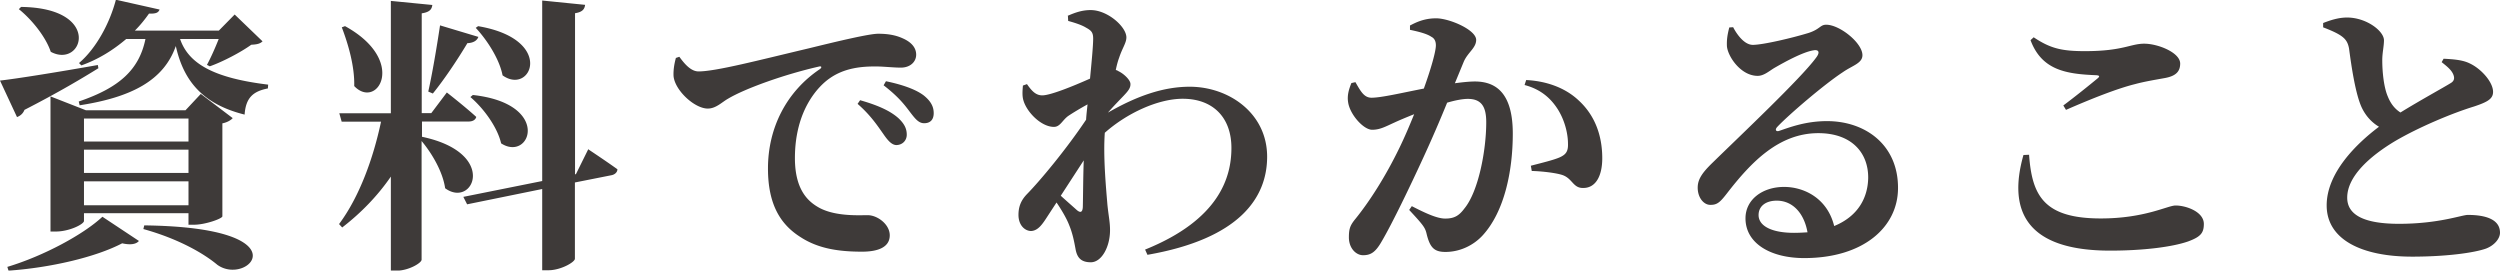 <svg xmlns="http://www.w3.org/2000/svg" viewBox="0 0 191.12 20.68"><path d="M7.53 5.21c-1.21.75-3.01 1.83-5.66 3.19-.11.29-.33.46-.57.55L0 6.16c1.32-.15 4.38-.64 7.48-1.19l.04.24zM.57 20.4c2.79-.84 5.83-2.49 7.26-3.83l2.79 1.85c-.2.24-.62.33-1.28.18-2.02 1.06-5.5 1.87-8.69 2.09l-.09-.29zM1.61.53C7.88.6 6.34 5.28 3.88 3.96 3.48 2.77 2.38 1.45 1.44.7l.18-.18zm12.8 16.63v-.86H6.42v.59c0 .24-1.1.81-2.16.81h-.4V7.37l2.71 1.06h7.61l1.17-1.25 2.44 1.85c-.13.15-.42.33-.79.4v7.11c-.02.18-1.32.64-2.16.64h-.44zm-.64-14.17c.64 1.85 2.51 2.97 6.73 3.48l-.02.29c-1.12.22-1.69.7-1.78 2-3.48-.86-4.73-2.88-5.26-5.24-.92 2.64-3.41 3.92-7.35 4.53l-.07-.29c3.12-1.06 4.62-2.44 5.1-4.78H9.65C8.66 3.82 7.52 4.54 6.22 5l-.18-.18c1.3-1.1 2.35-3.04 2.82-4.84l3.34.75c-.09.22-.24.33-.81.31-.31.44-.66.88-1.08 1.3h6.42l1.21-1.23 2.13 2.05c-.18.18-.42.24-.86.26-.79.57-2.18 1.3-3.17 1.65l-.22-.11c.29-.53.64-1.32.9-1.98h-2.97zM6.42 9.06v1.76h7.99V9.06H6.42zm7.99 2.38H6.42v1.78h7.99v-1.78zm0 4.25v-1.83H6.42v1.83h7.99zm-3.39 1.54c12.34.15 7.92 4.71 5.59 3.01-1.03-.86-2.95-1.98-5.65-2.73l.07-.29zm21.21-6.78c5.92 1.23 3.94 5.52 1.8 3.94-.18-1.25-.99-2.64-1.8-3.61v9.07c0 .26-1.01.84-1.89.84h-.46V13.5c-1.01 1.47-2.27 2.77-3.72 3.89l-.24-.26c1.56-2.09 2.62-5.04 3.21-7.83h-3.01l-.18-.64h3.94V.07l3.17.31c-.04.33-.2.55-.81.64v7.63h.73l1.19-1.58s1.41 1.1 2.25 1.87c-.07.24-.29.35-.59.35h-3.56v1.17zM26.38 2c4.8 2.64 2.46 6.43.7 4.58.04-1.5-.46-3.21-.95-4.49l.24-.09zm6.36 5c.29-1.28.64-3.32.9-5.06l2.93.88c-.09.26-.35.46-.84.48-.79 1.32-1.78 2.79-2.64 3.85L32.74 7zm12.21 4.4s1.36.9 2.25 1.54c0 .24-.22.42-.48.46l-2.77.55v5.83c0 .26-1.08.88-2.02.88h-.48v-6.21l-5.74 1.17-.29-.57 6.03-1.21V.04l3.28.33c-.04.31-.18.55-.77.64v12.32l.07-.02.95-1.92zm-8.82-4.14c6.09.66 4.42 5.15 2.18 3.7-.29-1.25-1.34-2.68-2.35-3.54l.18-.15zM36.55 2c5.94 1.01 4.05 5.33 1.87 3.76-.24-1.25-1.19-2.71-2.05-3.63l.18-.13zm15.4 2.36c.4.55.88 1.1 1.45 1.1 1.32 0 4.53-.84 8.41-1.76 2.33-.57 4.64-1.12 5.33-1.12s1.3.09 1.87.35c.59.26 1.03.66 1.03 1.25 0 .55-.46.99-1.17.99-.59 0-1.32-.09-1.94-.09-1.01 0-2.35.09-3.52.92-.79.55-2.64 2.35-2.64 6.09 0 2.55 1.12 3.39 1.89 3.81 1.25.66 3.04.55 3.67.55.75 0 1.69.7 1.69 1.54 0 1.01-1.1 1.25-2.11 1.25-1.69 0-3.3-.2-4.69-1.1-1.52-.95-2.51-2.46-2.51-5.26 0-3.15 1.45-5.9 3.96-7.59.18-.13.15-.26-.07-.2-2.6.59-5.63 1.67-6.95 2.46-.46.26-.92.75-1.54.75-1.03 0-2.55-1.43-2.62-2.51-.02-.53.09-1.03.18-1.36l.26-.09zm13.8 3.3c1.23.35 2.27.77 2.95 1.39.46.44.62.81.62 1.25s-.33.79-.81.79c-.35-.02-.64-.35-.99-.86-.42-.59-.95-1.41-1.96-2.29l.2-.29zm1.98-1.45c1.25.26 2.27.62 2.88 1.08.55.44.77.86.77 1.36s-.26.77-.73.77c-.42 0-.68-.33-1.1-.88-.4-.53-.86-1.14-2-2.02l.18-.31zm13.89-5c.59-.26 1.12-.44 1.76-.44 1.3 0 2.73 1.28 2.73 2.09 0 .42-.31.81-.55 1.54-.09.24-.18.55-.26.95.07.02.13.04.2.09.46.22.92.7.92.97.02.31-.18.55-.51.9s-.79.81-1.21 1.3c2.22-1.28 4.25-1.98 6.25-1.98 2.99 0 5.92 2.02 5.92 5.35 0 3.12-2.09 6.27-9.15 7.5l-.18-.4c5.68-2.29 6.6-5.54 6.6-7.77 0-2.35-1.43-3.76-3.72-3.76-1.89 0-4.27 1.1-5.96 2.6-.13 1.83.09 4.16.2 5.5.09.88.2 1.32.2 1.94 0 1.28-.64 2.46-1.47 2.46-.79 0-1.06-.4-1.17-1.03-.11-.59-.22-1.17-.48-1.8-.18-.48-.55-1.12-.97-1.74l-.66 1.01c-.4.62-.73 1.14-1.28 1.17-.48 0-.97-.44-.97-1.23 0-.64.2-1.12.64-1.58 1.01-1.03 3.01-3.43 4.53-5.7.02-.37.07-.77.11-1.17-.57.31-1.14.66-1.47.88-.46.33-.62.84-1.1.84-.97 0-2.07-1.12-2.33-2.02-.11-.35-.07-.77-.04-1.14l.31-.11c.37.53.68.86 1.17.86.62 0 2.35-.7 3.65-1.28.13-1.36.24-2.51.24-3.06 0-.48-.15-.62-.55-.84-.29-.18-.77-.35-1.36-.51l-.02-.37zm-.53 13.75c.46.42.99.88 1.21 1.08.29.26.46.2.48-.22.02-.75.02-2.11.07-3.56l-1.76 2.71zm30.16-8.6c.53-.07 1.08-.13 1.5-.13 1.76 0 2.9 1.06 2.9 3.98s-.66 5.98-2.29 7.77c-.7.77-1.74 1.28-2.86 1.28-.86 0-1.19-.33-1.45-1.43-.11-.44-.26-.64-1.32-1.78l.2-.29c1.1.57 1.96.95 2.55.95.7 0 1.06-.22 1.47-.77 1.06-1.28 1.67-4.4 1.67-6.6 0-1.19-.37-1.78-1.41-1.78-.4 0-.97.11-1.58.29a99.55 99.55 0 01-1.83 4.22c-1.01 2.2-2.38 5.04-3.17 6.38-.48.84-.84 1.06-1.43 1.06-.53 0-1.08-.53-1.08-1.36 0-.66.09-.92.51-1.43 1.08-1.34 2.27-3.19 3.34-5.39.42-.86.79-1.74 1.14-2.6-.55.22-1.08.44-1.47.62-.73.33-1.14.57-1.74.57-.66 0-1.67-1.14-1.83-2.05-.11-.59.07-1.08.24-1.52l.31-.07c.4.7.66 1.19 1.23 1.19.75 0 2.31-.37 4-.7.57-1.58.92-2.86.92-3.3 0-.29-.09-.53-.35-.66-.35-.24-1.01-.4-1.63-.53v-.33c.46-.24 1.08-.55 2-.55 1.01 0 3.06.88 3.06 1.65 0 .62-.64.95-.95 1.67l-.68 1.65zm5.43-.24c1.43.07 2.93.53 4.03 1.58 1.23 1.14 1.78 2.68 1.78 4.4 0 1.32-.48 2.27-1.45 2.27-.77.02-.81-.68-1.54-.97-.48-.18-1.63-.31-2.4-.33l-.07-.4c.92-.24 1.67-.42 2.16-.62.51-.22.7-.46.68-1.06 0-.64-.18-1.67-.77-2.62-.57-.9-1.36-1.56-2.55-1.87l.13-.4zm15.82-4.03c.37.7.92 1.34 1.5 1.34.79 0 3.1-.55 4.29-.92.86-.29.86-.62 1.32-.62 1.03 0 2.77 1.39 2.77 2.33 0 .62-.77.79-1.5 1.3-1.45.95-4.16 3.28-4.99 4.16-.24.24-.11.4.11.33.73-.24 1.98-.75 3.67-.75 2.97 0 5.46 1.85 5.43 5.15-.02 2.95-2.64 5.32-7.17 5.32-2.57 0-4.49-1.12-4.49-3.04 0-1.45 1.32-2.4 2.95-2.4 1.5 0 3.3.84 3.83 2.99 1.83-.75 2.57-2.16 2.6-3.67.02-1.94-1.28-3.43-3.81-3.43-3.01 0-5.13 2.2-7 4.62-.53.68-.75.88-1.3.86-.48-.02-.97-.59-.92-1.43.04-.59.4-1.08 1.12-1.78 2.16-2.11 6.78-6.47 7.92-8.03.37-.48.15-.64-.2-.57-.81.13-2.18.88-3.01 1.36-.42.26-.79.59-1.25.59-1.3 0-2.29-1.5-2.35-2.27-.02-.51.04-.88.18-1.43l.31-.02zm5.68 15.67c-.26-1.47-1.14-2.42-2.35-2.42-.84 0-1.39.42-1.39 1.1 0 .84 1.01 1.36 2.71 1.36.37 0 .7-.02 1.03-.04zm16.94-5.92c.22 3.1 1.12 4.86 5.48 4.86 3.37 0 5.11-.99 5.72-.99.81 0 2.16.48 2.16 1.41 0 .7-.26.99-1.21 1.34-1.21.42-3.41.7-5.96.7-6.42 0-7.83-3.06-6.62-7.31l.44-.02zm2.62-3.78c.86-.64 1.98-1.54 2.62-2.07.18-.15.15-.22-.11-.24-2.27-.09-4.16-.37-5.02-2.68l.24-.22c1.28.86 2.16 1.06 3.92 1.06 2.9 0 3.48-.57 4.53-.57s2.75.68 2.75 1.52c0 .62-.35.95-1.14 1.1-.7.13-1.54.26-2.35.48-1.32.33-3.28 1.1-5.24 1.96l-.2-.33zm29.07-3.57c.77.04 1.47.09 2.02.37.88.42 1.76 1.43 1.76 2.16 0 .53-.4.77-1.45 1.12-1.67.51-4.22 1.58-6.03 2.64-1.96 1.17-3.67 2.71-3.67 4.33 0 1.32 1.28 2 3.96 2 3.04 0 4.8-.68 5.26-.68 1.3 0 2.46.31 2.46 1.36 0 .46-.44.97-1.06 1.21-.92.33-3.06.62-5.66.62-3.81 0-6.53-1.28-6.53-3.92 0-2.49 2.27-4.71 4-6.01-.59-.35-1.03-.86-1.32-1.47-.48-1.03-.79-3.15-.97-4.51-.09-.48-.26-.75-.7-1.03-.35-.22-.84-.42-1.28-.59v-.33c.57-.22 1.17-.42 1.83-.42 1.47 0 2.82 1.03 2.82 1.74 0 .46-.13.95-.13 1.52 0 .86.11 2.05.42 2.77.22.55.53.95.97 1.23 1.54-.95 3.3-1.91 3.83-2.24.26-.15.33-.35.22-.64-.15-.4-.57-.7-.9-.97l.15-.26z" fill="#3e3a39"/></svg>